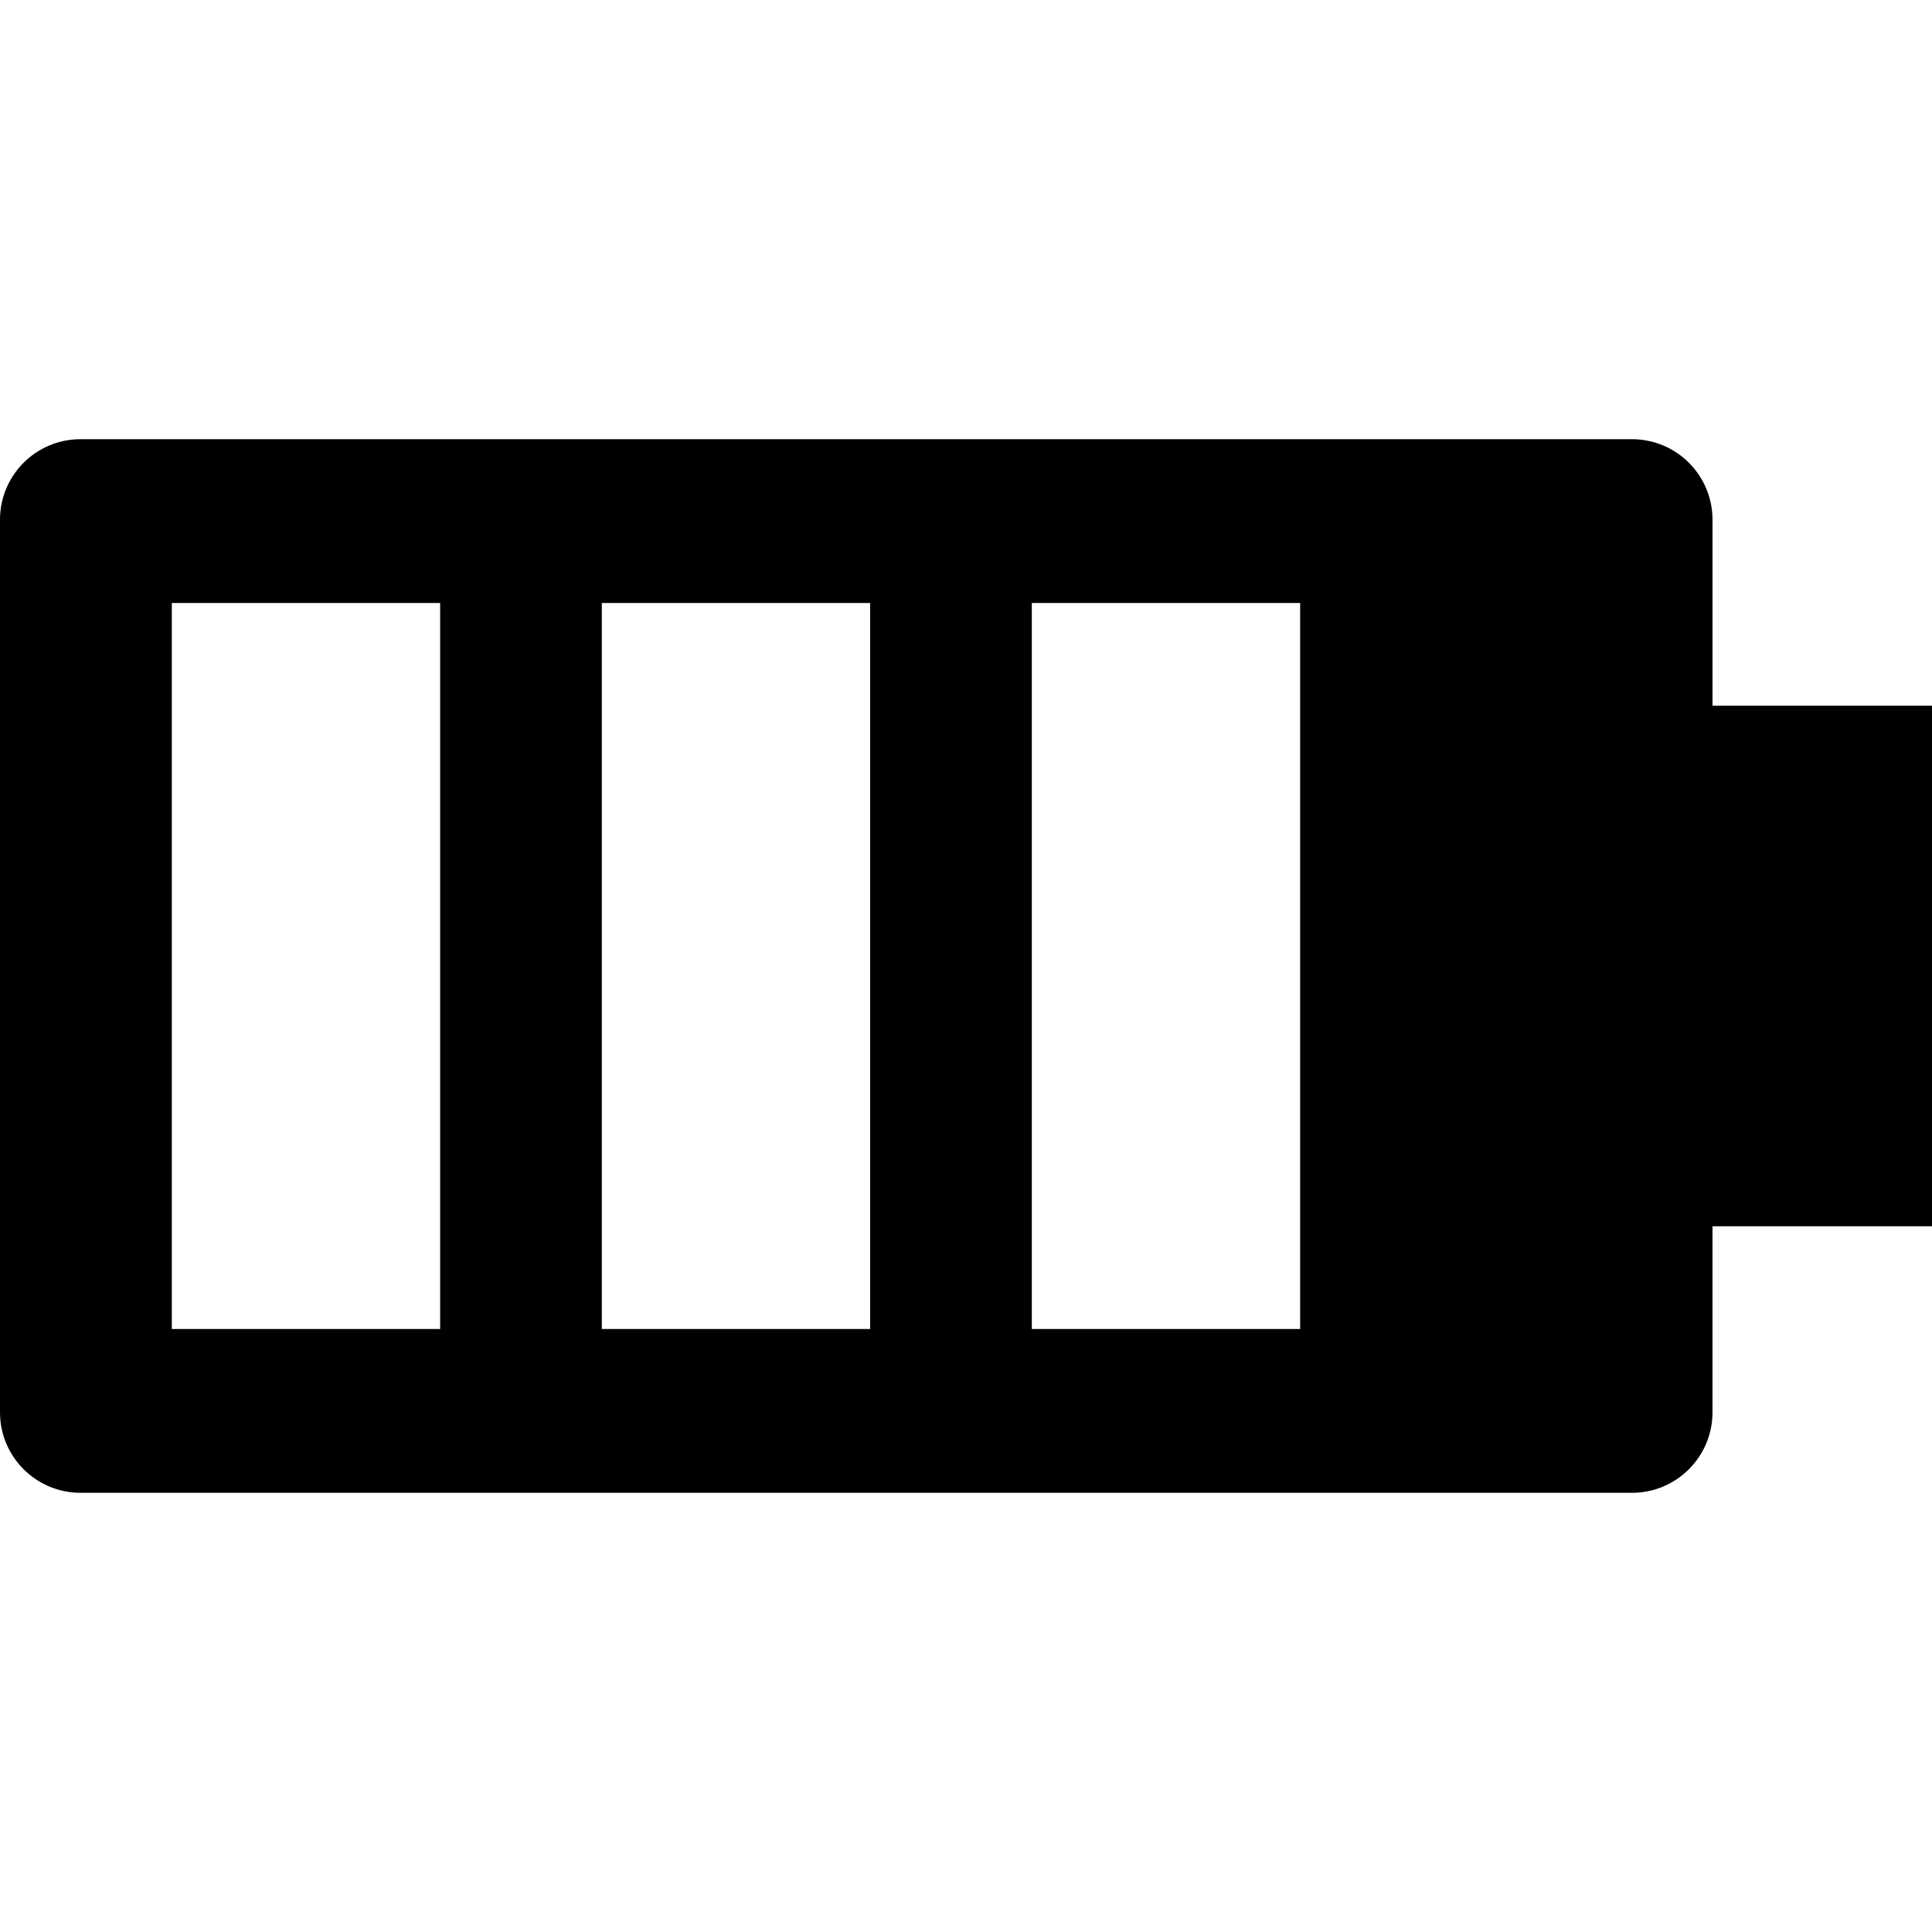 <?xml version="1.0" encoding="iso-8859-1"?>
<!-- Uploaded to: SVG Repo, www.svgrepo.com, Generator: SVG Repo Mixer Tools -->
<svg fill="#000000" height="800px" width="800px" version="1.1" id="Layer_1" xmlns="http://www.w3.org/2000/svg" xmlns:xlink="http://www.w3.org/1999/xlink" 
	 viewBox="0 0 472.615 472.615" xml:space="preserve">
<g>
	<g>
		<path d="M418.92,172.641v-45.51c0-10.875-8.817-19.692-19.692-19.692H19.692C8.816,107.439,0,116.256,0,127.131v218.353
			c0,10.875,8.816,19.692,19.692,19.692h379.536c10.875,0,19.692-8.817,19.692-19.692v-45.507h53.695V172.641H418.92z
			 M107.67,325.112h-65.64V147.504h65.64V325.112z M212.86,325.112h-65.641V147.504h65.641V325.112z M318.049,325.112h-65.641
			V147.504h65.641V325.112z"/>
	</g>
</g>
</svg>